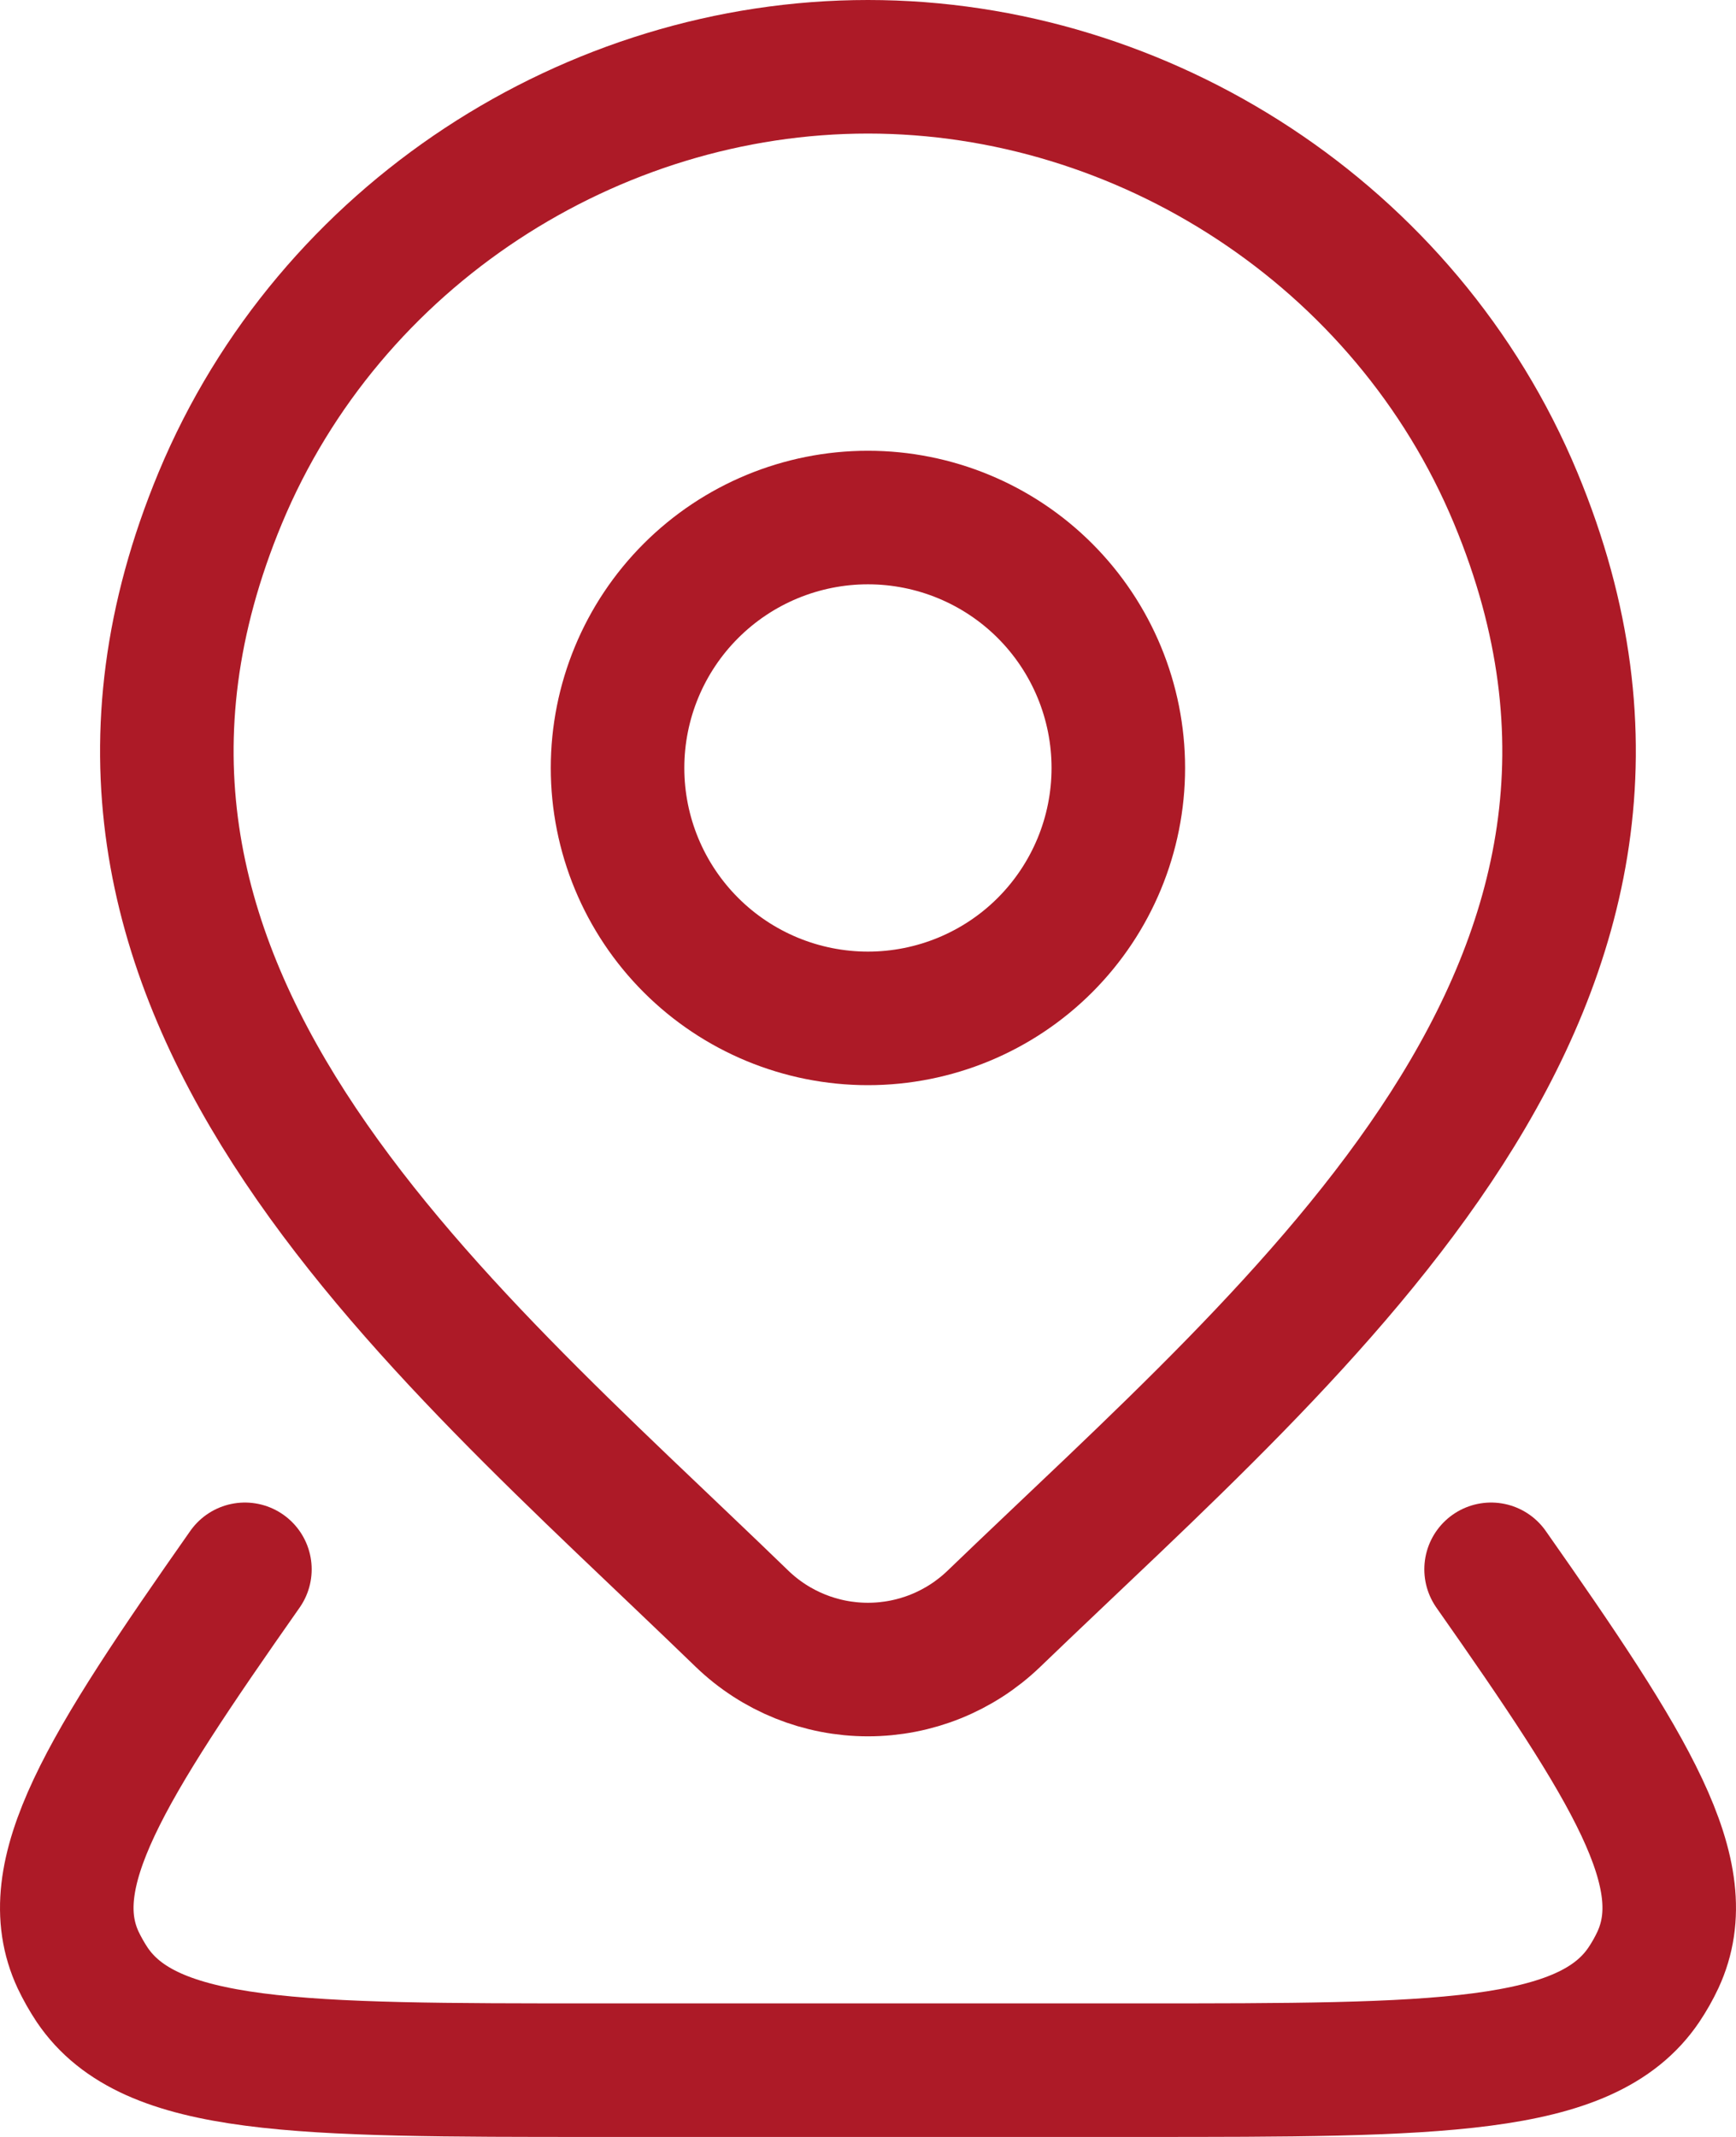 <svg width="26" height="32" viewBox="0 0 26 32" fill="none" xmlns="http://www.w3.org/2000/svg">
<path d="M22.332 23.5C24.425 26.482 25.425 28.07 24.83 29.35C24.77 29.478 24.7 29.602 24.62 29.721C23.757 31 21.53 31 17.075 31H8.924C4.469 31 2.243 31 1.38 29.721C1.301 29.602 1.231 29.478 1.17 29.35C0.575 28.072 1.575 26.482 3.668 23.5M16.749 11.5C16.749 12.495 16.354 13.448 15.651 14.152C14.948 14.855 13.994 15.25 12.999 15.25C12.005 15.25 11.051 14.855 10.348 14.152C9.644 13.448 9.249 12.495 9.249 11.5C9.249 10.505 9.644 9.552 10.348 8.848C11.051 8.145 12.005 7.75 12.999 7.75C13.994 7.75 14.948 8.145 15.651 8.848C16.354 9.552 16.749 10.505 16.749 11.5Z" stroke="#AD1A27" stroke-width="2" stroke-linecap="round" stroke-linejoin="round"/>
<path d="M14.885 24.241C14.378 24.729 13.703 25.001 12.999 25.001C12.296 25.001 11.62 24.729 11.114 24.241C6.48 19.752 0.272 14.737 3.299 7.456C4.938 3.518 8.868 1 12.999 1C17.131 1 21.062 3.52 22.7 7.456C25.724 14.726 19.53 19.767 14.885 24.241Z" stroke="#AD1A27" stroke-width="2" stroke-linecap="round" stroke-linejoin="round"/>
</svg>
